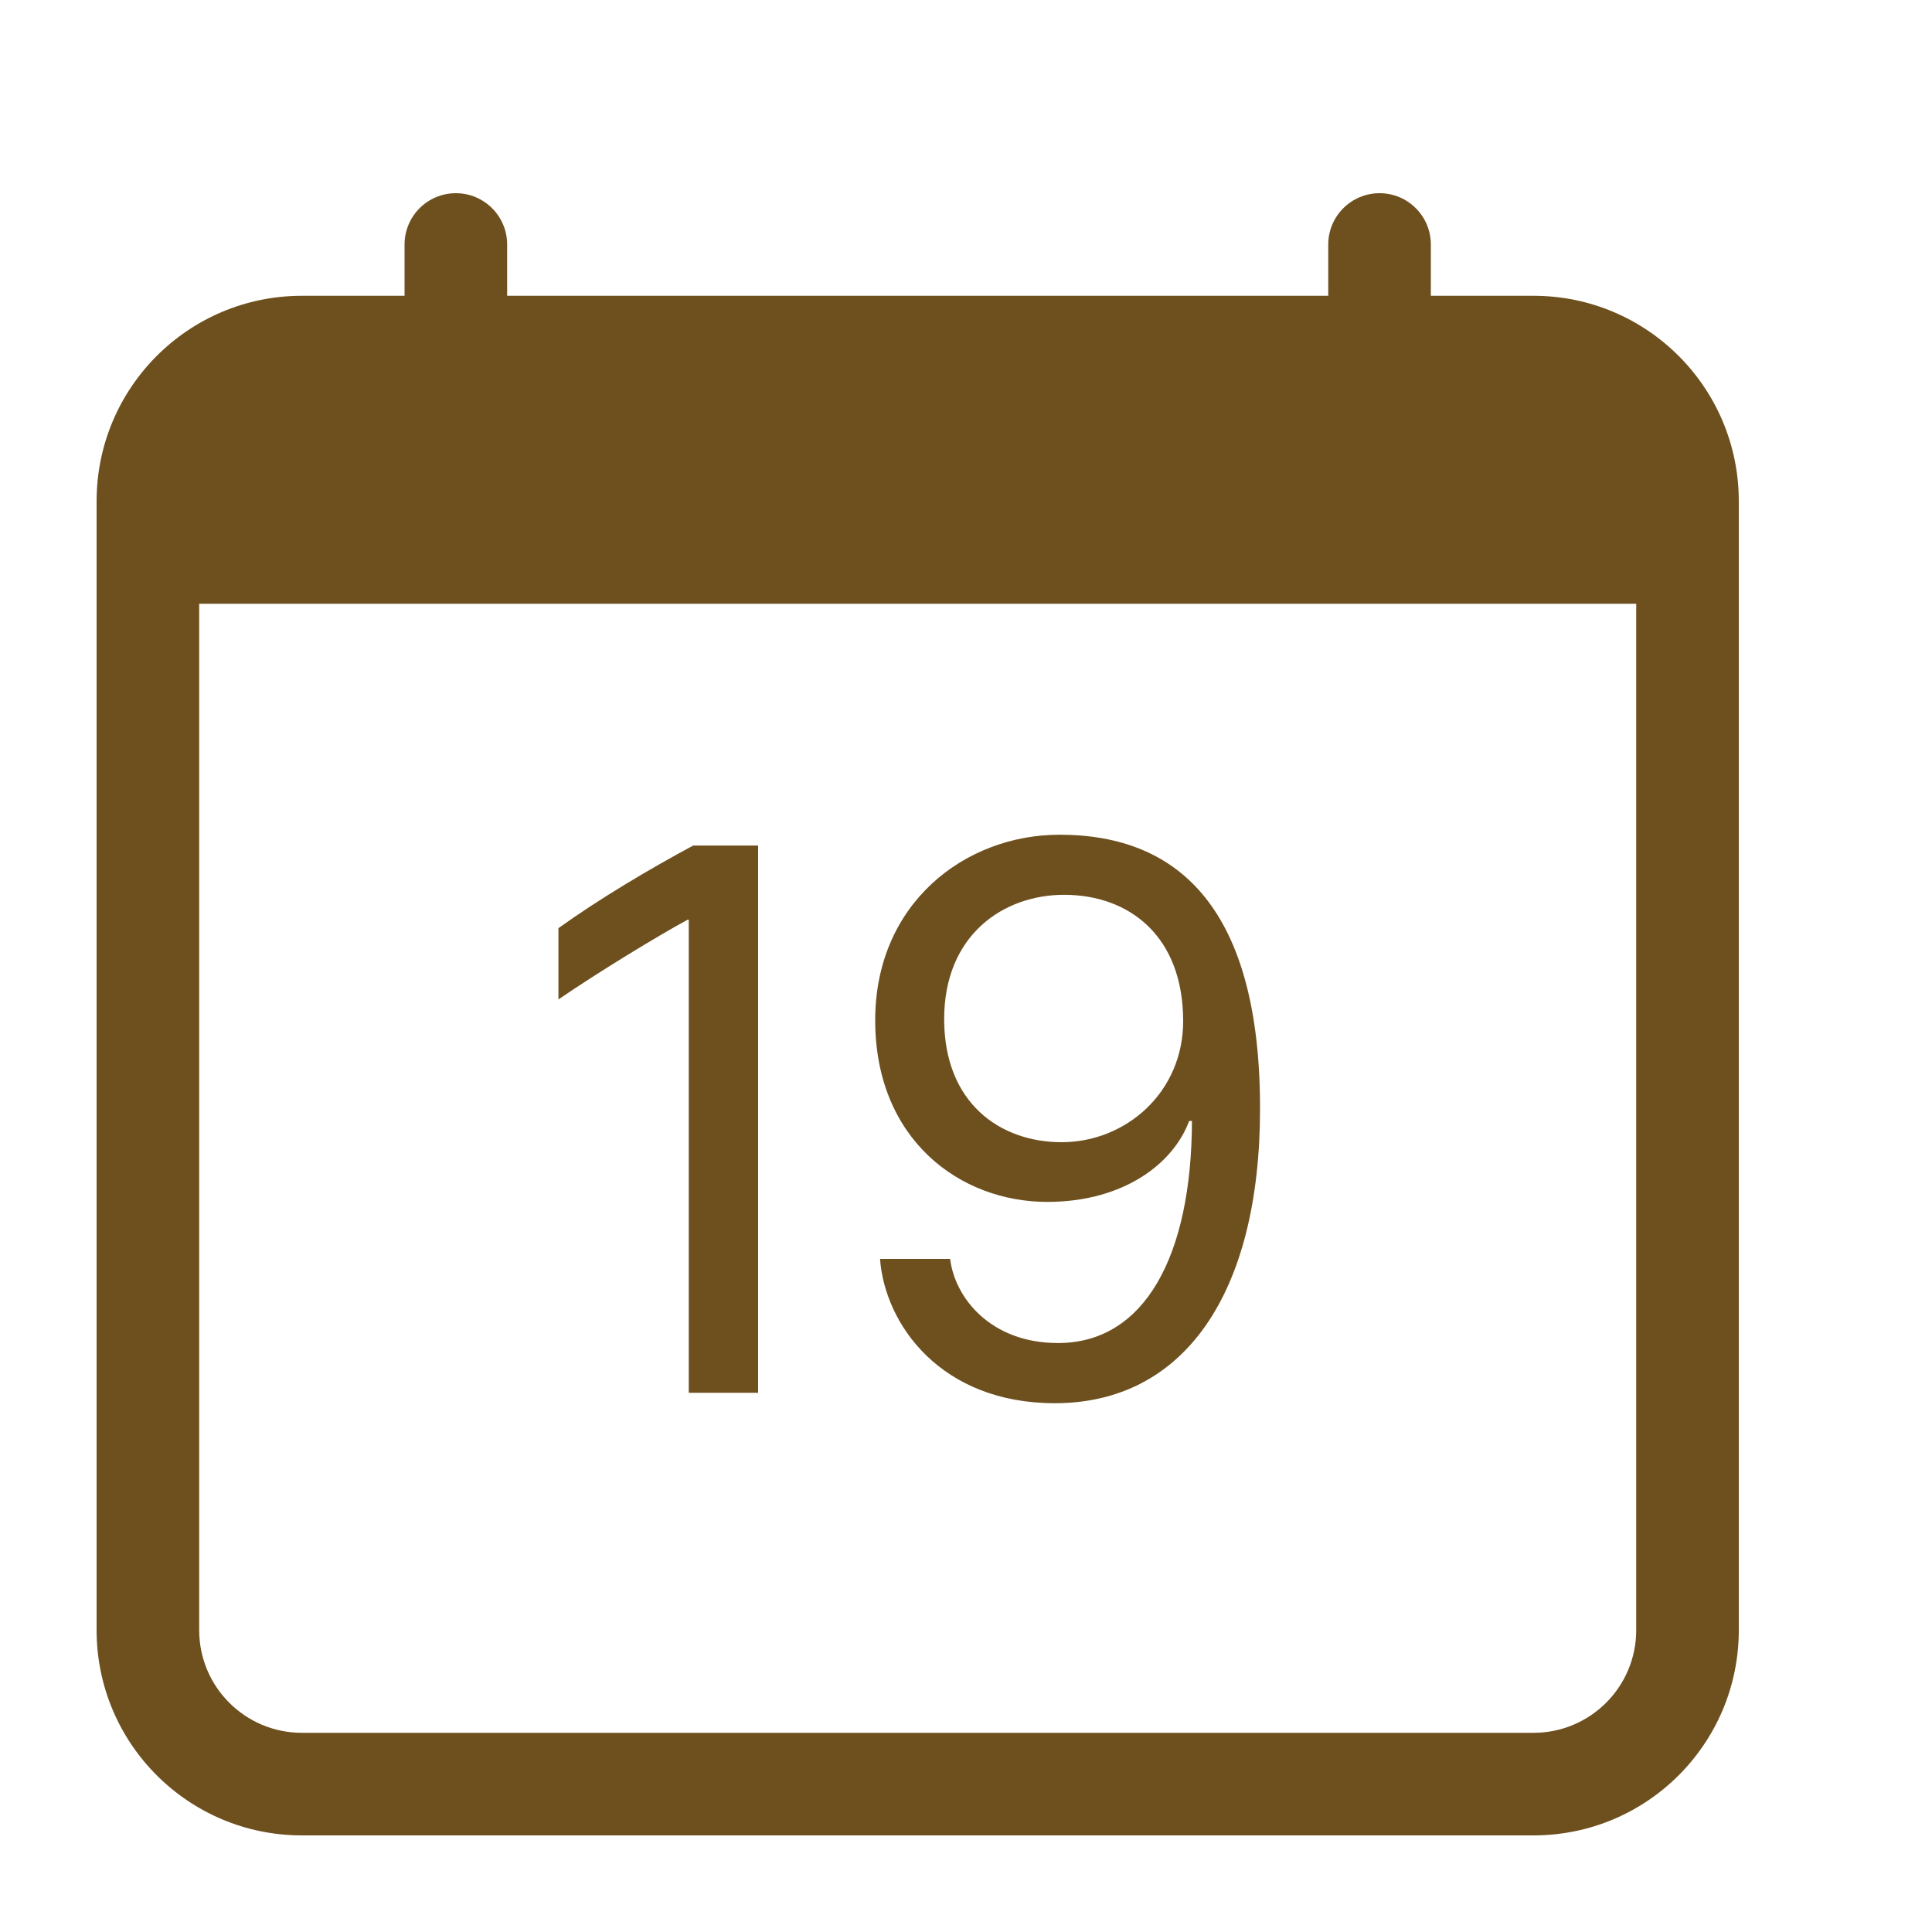 <svg width="20" height="20" viewBox="0 0 20 20" fill="none" xmlns="http://www.w3.org/2000/svg">
<path d="M7.848 14.418V8.753H7.176C6.736 8.989 6.209 9.301 5.781 9.608V10.346C6.18 10.072 6.811 9.687 7.118 9.521H7.13V14.418H7.848Z" fill="#6E501F"/>
<path d="M9.11 13.032C9.16 13.712 9.741 14.526 10.919 14.526C12.256 14.526 13.044 13.393 13.044 11.475C13.044 9.421 12.214 8.641 10.969 8.641C9.986 8.641 9.06 9.354 9.06 10.562C9.06 11.795 9.936 12.442 10.841 12.442C11.633 12.442 12.148 12.044 12.31 11.604H12.339C12.335 13.003 11.849 13.903 10.953 13.903C10.247 13.903 9.882 13.426 9.836 13.032H9.11ZM12.248 10.571C12.248 11.309 11.654 11.824 10.99 11.824C10.351 11.824 9.774 11.417 9.774 10.55C9.774 9.674 10.392 9.263 11.015 9.263C11.687 9.263 12.248 9.687 12.248 10.571Z" fill="#6E501F"/>
<path d="M4.719 2C5.012 2 5.25 2.238 5.25 2.531V3.062H13.75V2.531C13.75 2.238 13.988 2 14.281 2C14.575 2 14.812 2.238 14.812 2.531V3.062H15.875C17.049 3.062 18 4.014 18 5.188V16.875C18 18.049 17.049 19 15.875 19H3.125C1.951 19 1 18.049 1 16.875V5.188C1 4.014 1.951 3.062 3.125 3.062H4.188V2.531C4.188 2.238 4.425 2 4.719 2ZM2.062 6.25V16.875C2.062 17.462 2.538 17.938 3.125 17.938H15.875C16.462 17.938 16.938 17.462 16.938 16.875V6.25H2.062Z" fill="#6E501F"/>
</svg>
